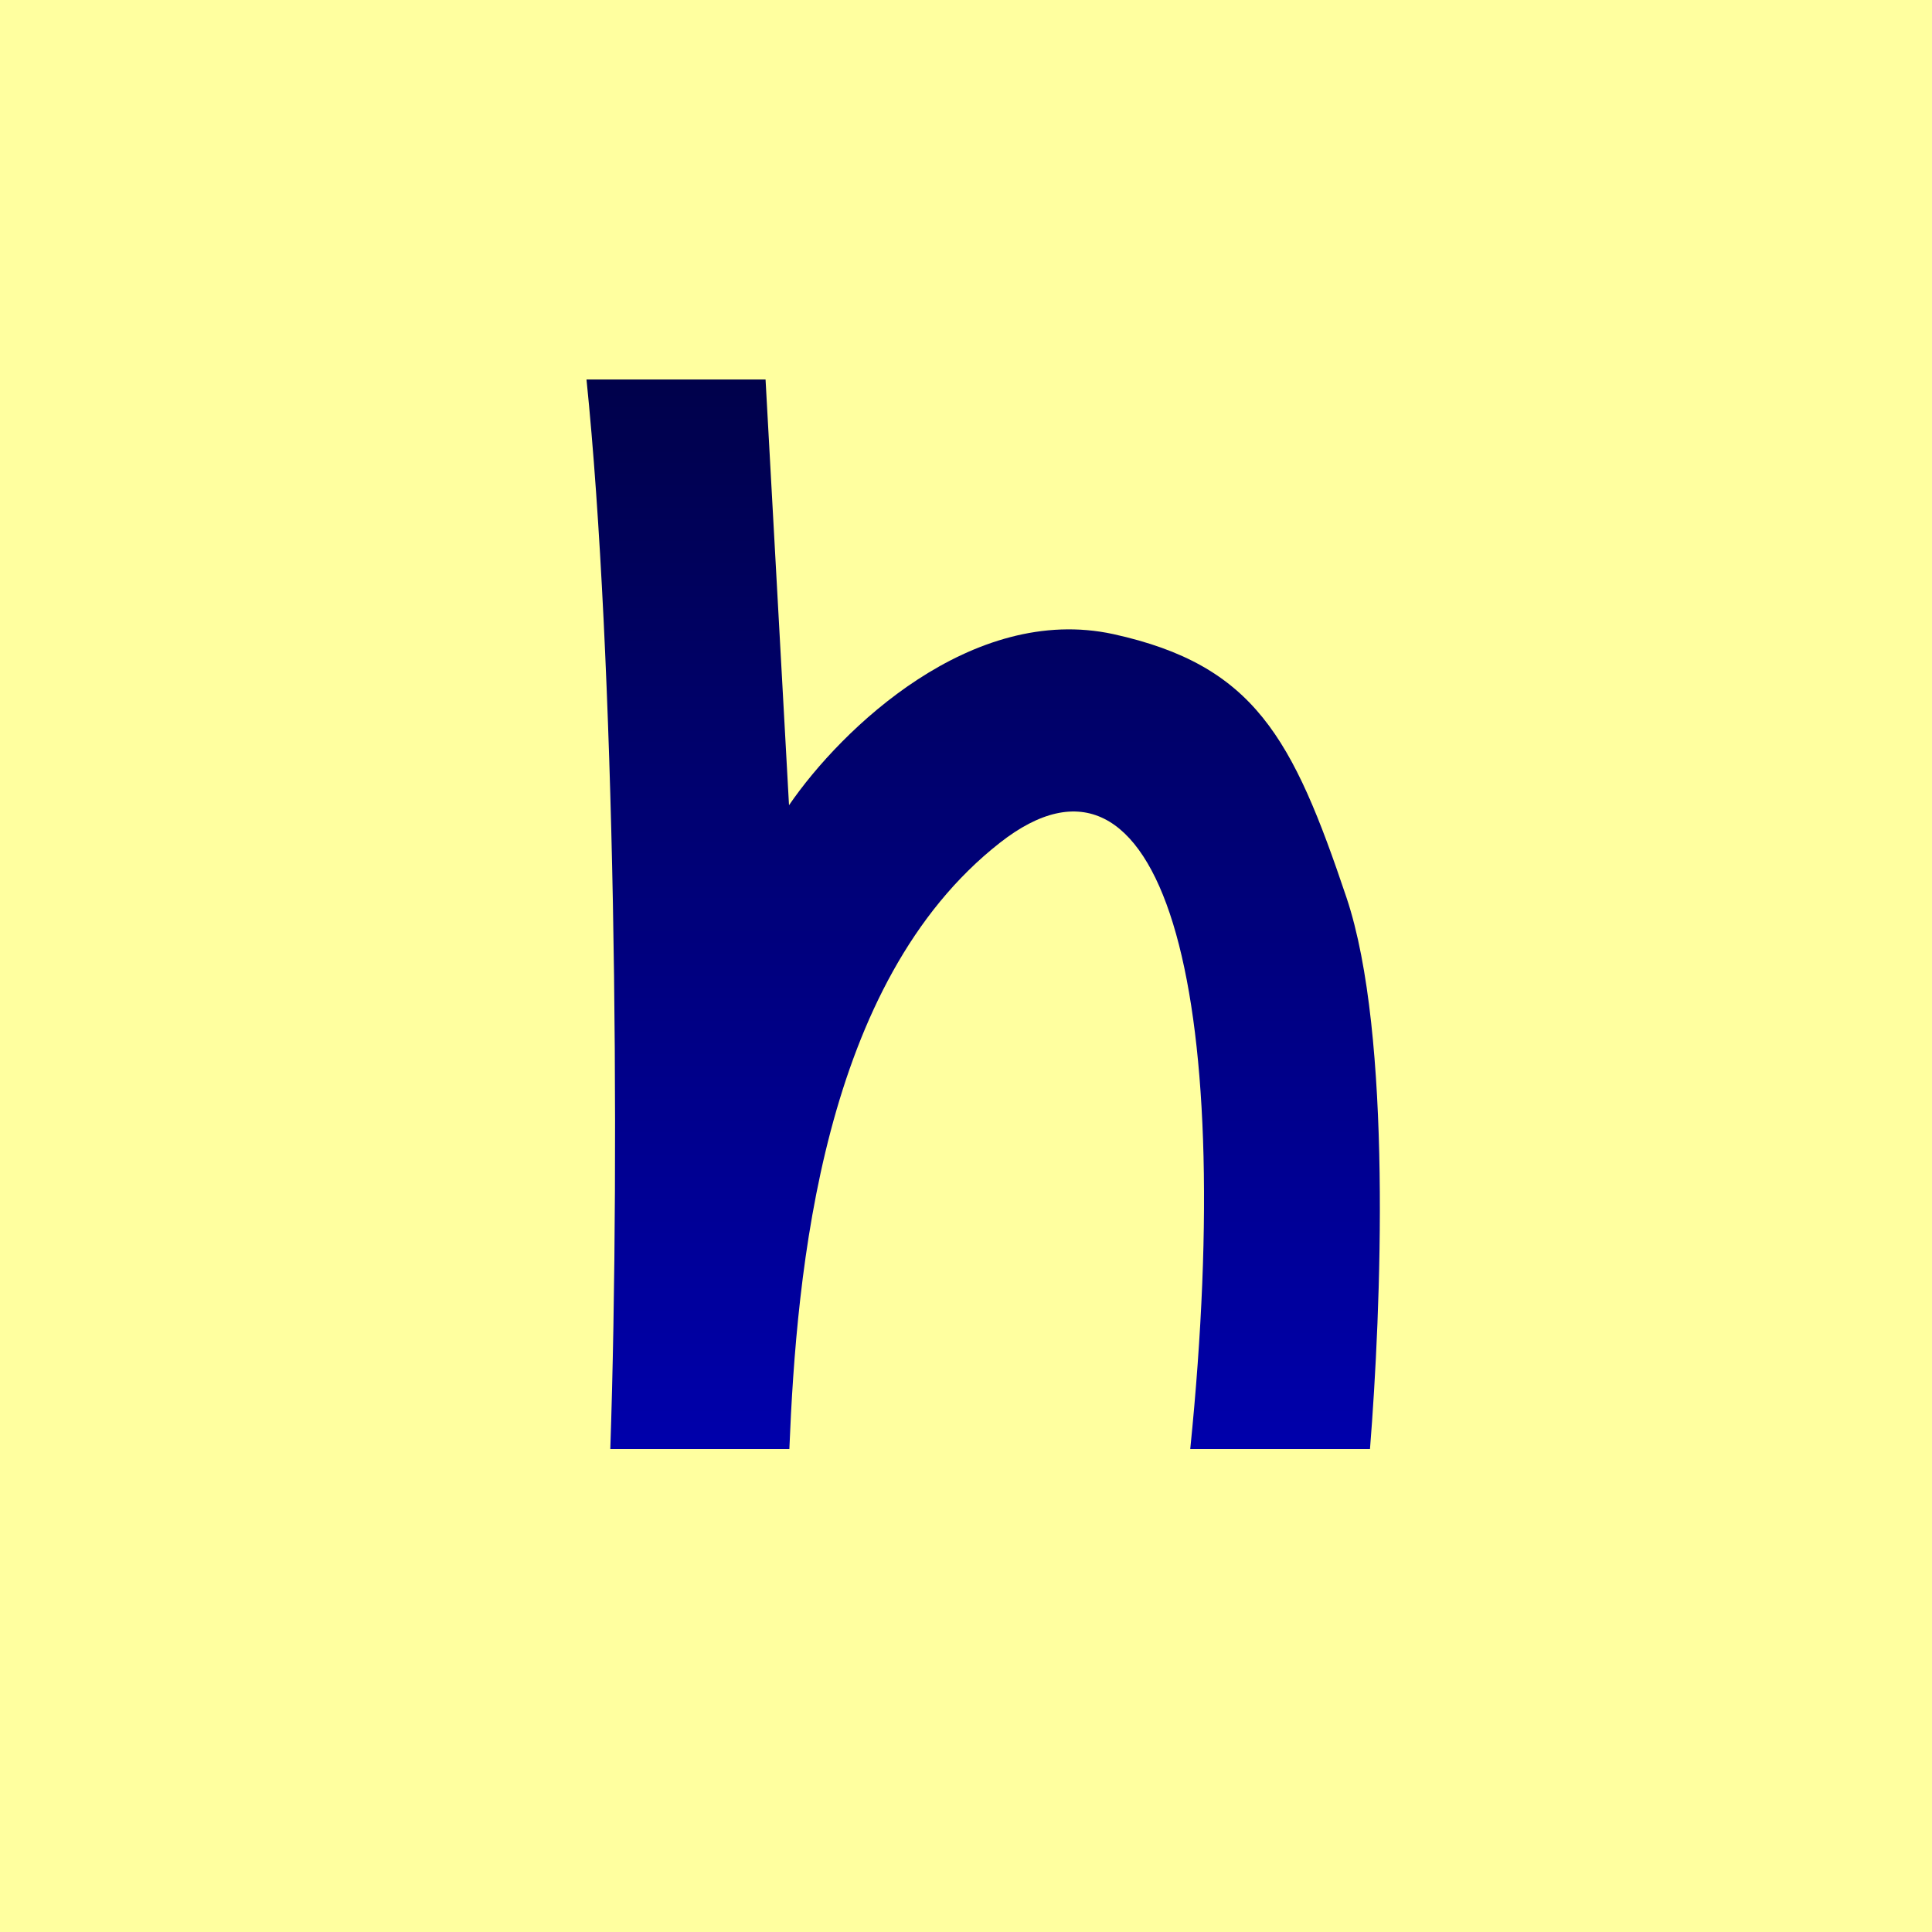 <!-- by TradingView --><svg xmlns="http://www.w3.org/2000/svg" width="56" height="56"><path fill="#FFFF9F" d="M0 0h56v56H0z"/><path d="M17.69 42c.3-8.9.13-23-.69-31h5.19l.68 12.34c1.52-2.22 5.3-5.85 9.4-4.96 4.09.9 5.2 3 6.76 7.64 1.33 3.97 1 11.97.68 15.98H34.5c1.37-13.52-.86-21.23-5.52-17.57-5.15 4.04-5.89 12.38-6.1 17.57h-5.2z" fill="url(#a1ex1pk4n)"/><defs><linearGradient id="a1ex1pk4n" x1="28.5" y1="11" x2="28.5" y2="43" gradientUnits="userSpaceOnUse"><stop stop-color="#00014B"/><stop offset="1" stop-color="#0000AE"/></linearGradient></defs></svg>